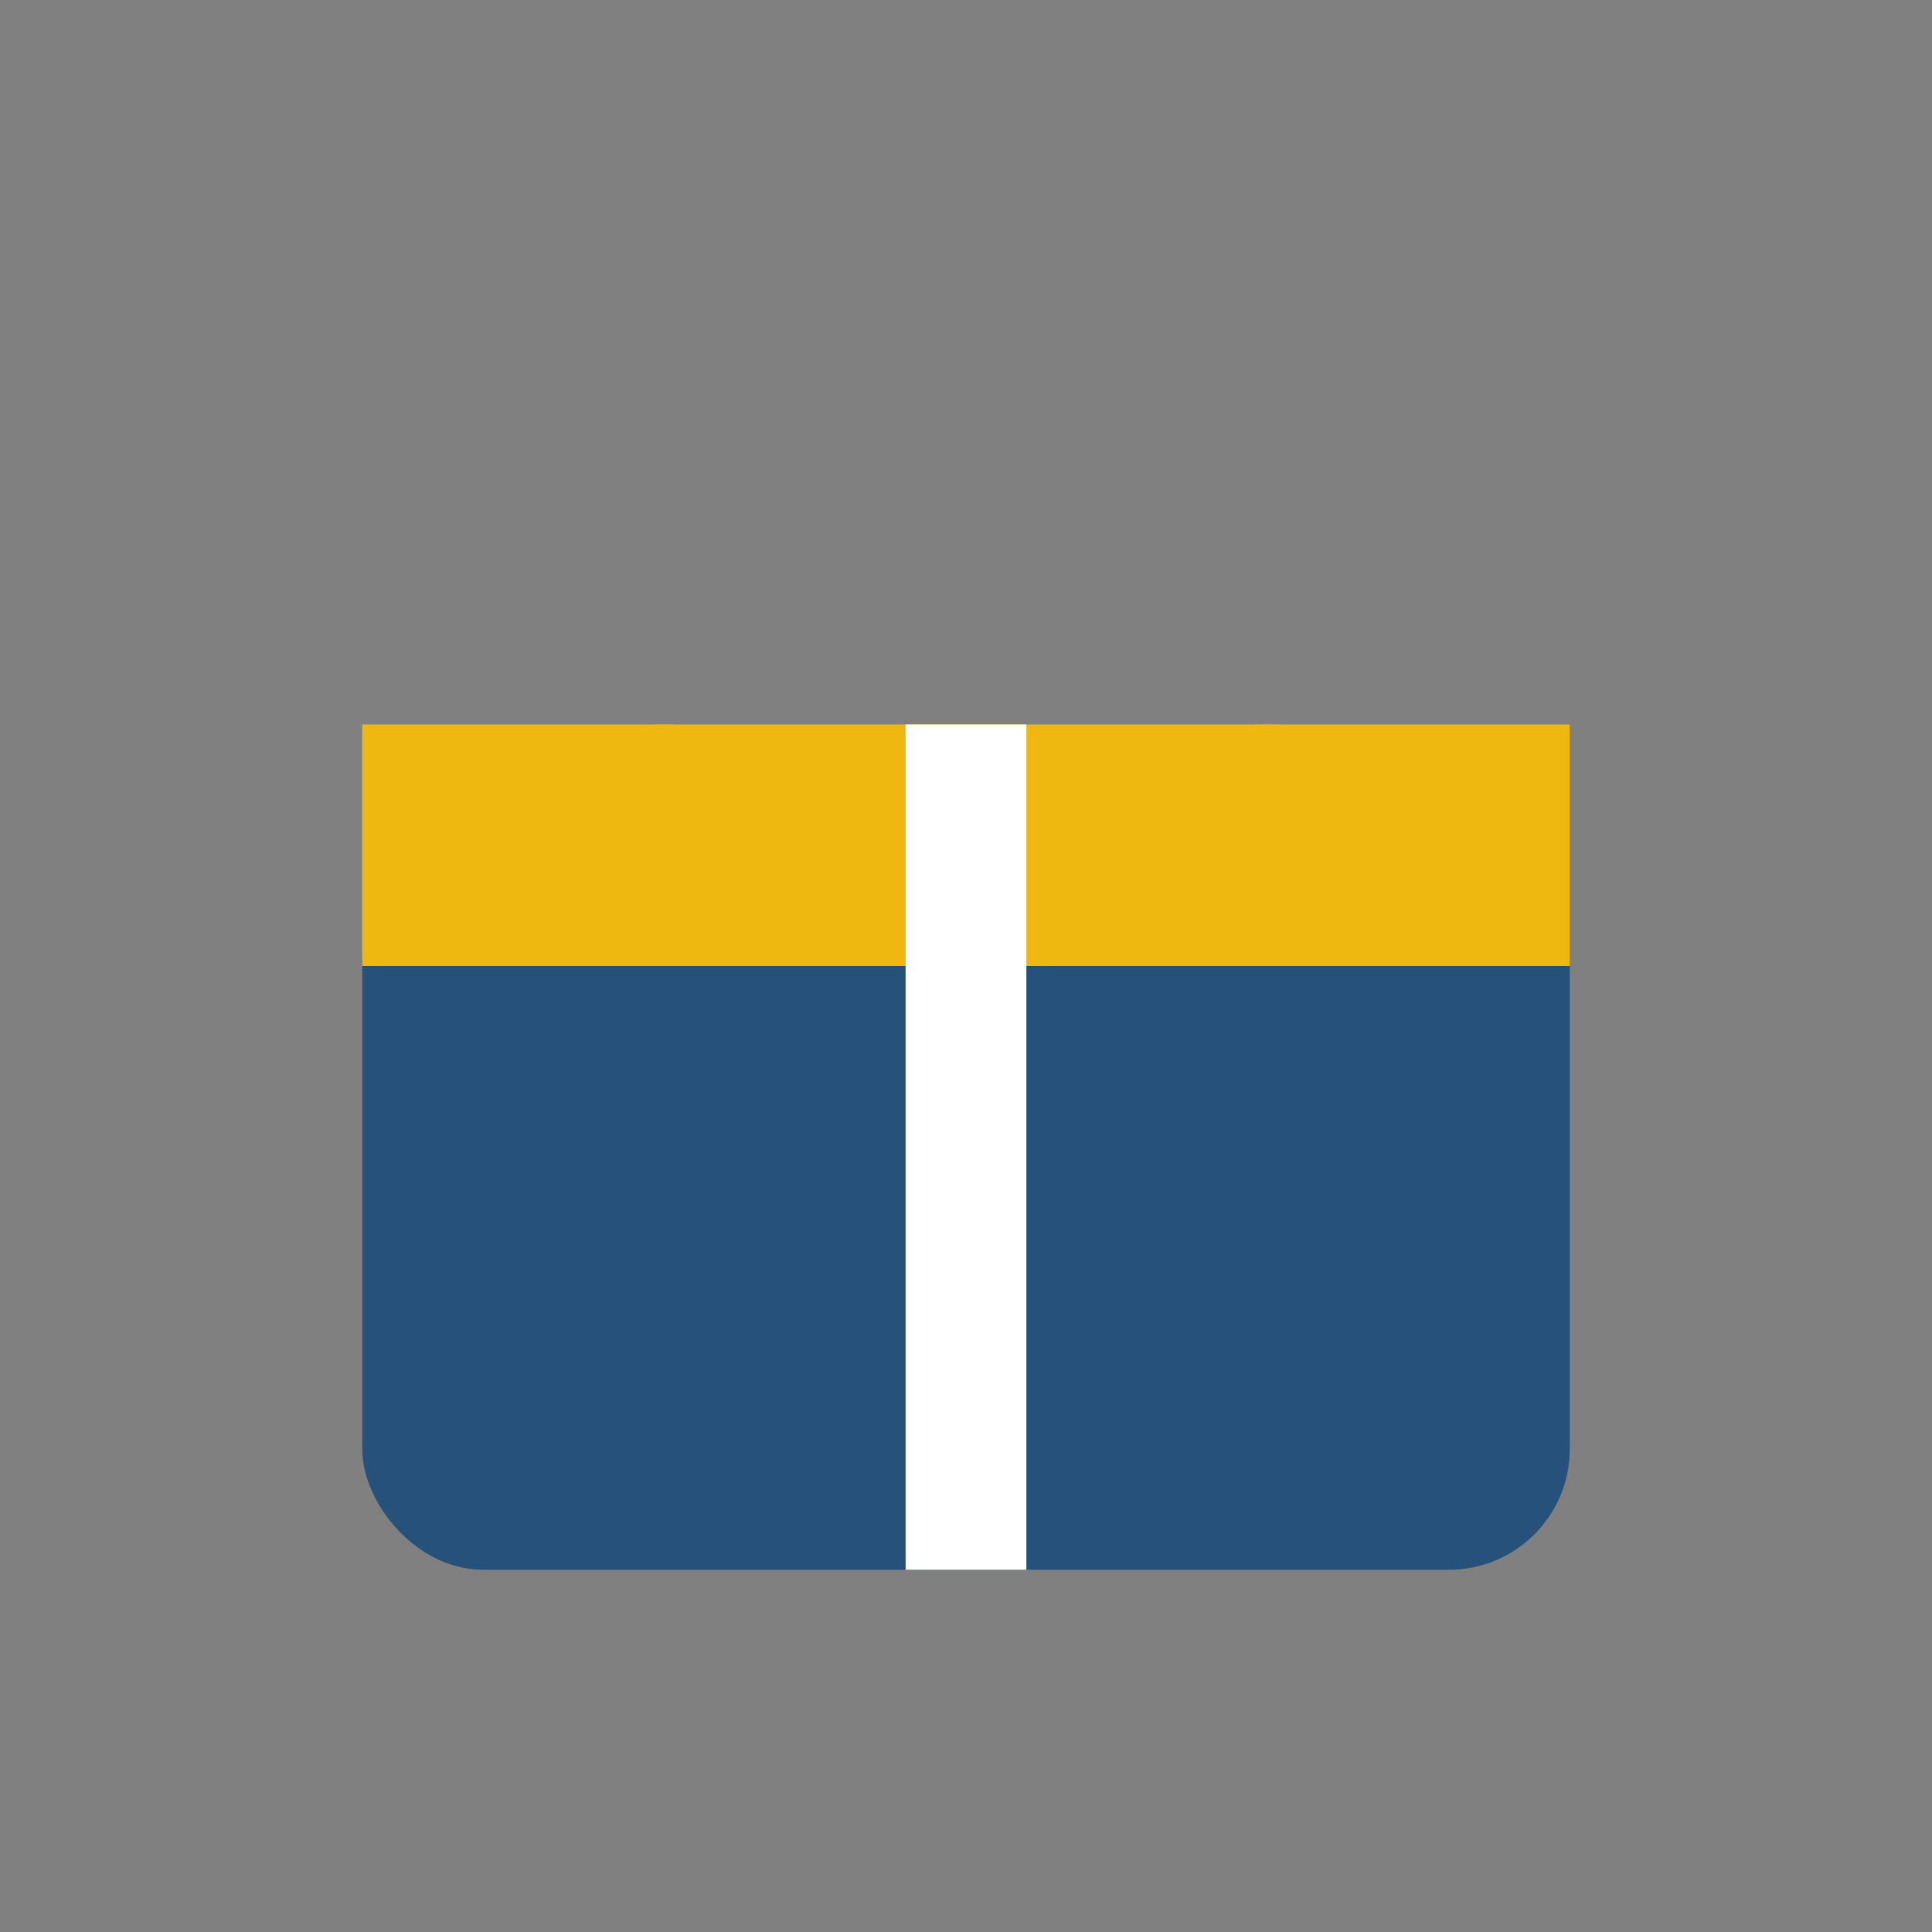 <?xml version="1.0" encoding="UTF-8"?>
<svg xmlns="http://www.w3.org/2000/svg" width="32" height="32" viewBox="0 0 32 32"><rect x="0" y="0" width="32" height="32" fill="#808080" stroke="none"/><rect x="6" y="14" width="20" height="12" rx="2" fill="#25517a"/><rect x="6" y="12" width="20" height="4" fill="#efb810"/><rect x="15" y="12" width="2" height="14" fill="#fff"/><ellipse cx="11" cy="14" rx="3" ry="2" fill="#efb810"/><ellipse cx="21" cy="14" rx="3" ry="2" fill="#efb810"/></svg>